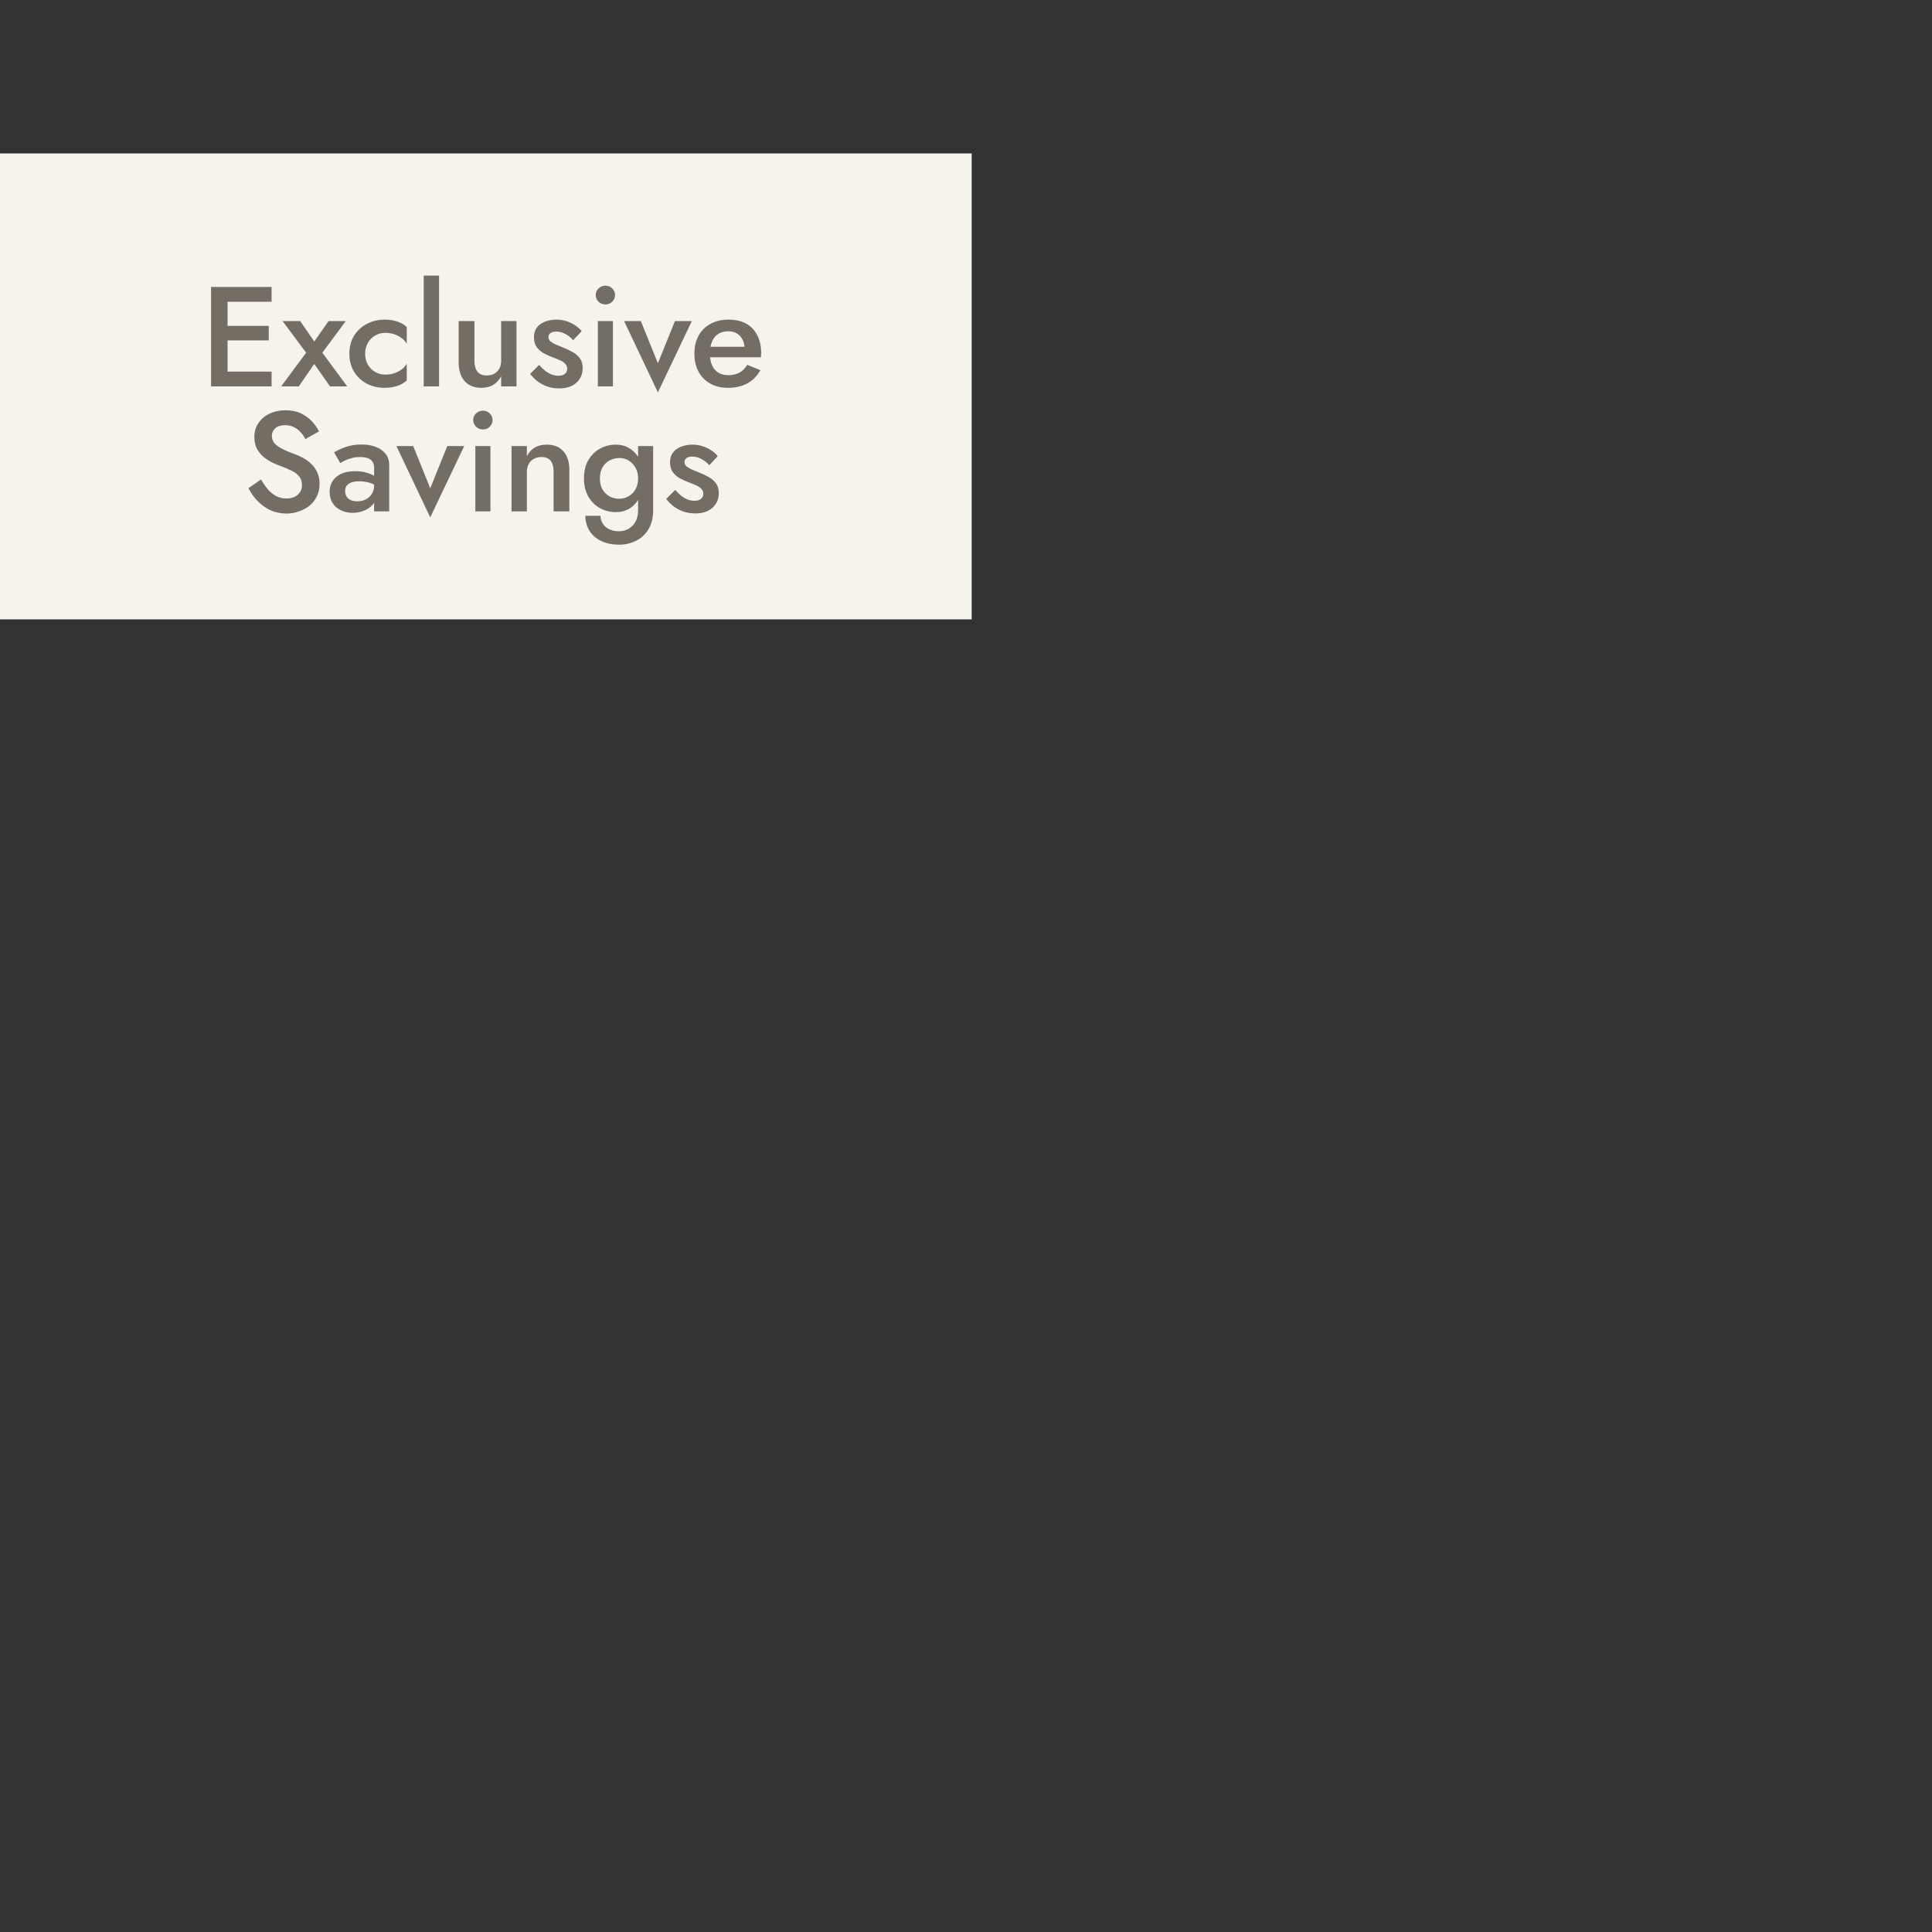 <svg width="340" height="340" viewBox="0 0 340 340" fill="none" xmlns="http://www.w3.org/2000/svg">
<rect x="0" y="0" width="340" height="340" fill="#333333" stroke="none"/>
<rect y="27" width="171" height="82" fill="#F6F3EA"/>
<path d="M38.97 68V65.4H47.795V68H38.97ZM38.97 53.1V50.5H47.795V53.1H38.97ZM38.97 59.9V57.35H47.295V59.9H38.97ZM37.145 50.5H40.045V68H37.145V50.5ZM57.828 56.5H60.852L56.727 62.075L61.102 68H58.078L55.303 64.05L52.578 68H49.477L53.877 62.075L49.727 56.5H52.828L55.303 60.1L57.828 56.5ZM64.257 62.25C64.257 62.983 64.416 63.625 64.732 64.175C65.049 64.708 65.474 65.133 66.007 65.45C66.557 65.767 67.166 65.925 67.832 65.925C68.382 65.925 68.907 65.842 69.407 65.675C69.907 65.508 70.349 65.275 70.732 64.975C71.116 64.675 71.399 64.342 71.582 63.975V66.95C71.182 67.35 70.641 67.667 69.957 67.9C69.274 68.133 68.524 68.25 67.707 68.25C66.524 68.25 65.457 68 64.507 67.5C63.574 66.983 62.832 66.275 62.282 65.375C61.749 64.458 61.482 63.417 61.482 62.25C61.482 61.067 61.749 60.025 62.282 59.125C62.832 58.225 63.574 57.525 64.507 57.025C65.457 56.508 66.524 56.25 67.707 56.25C68.524 56.25 69.274 56.367 69.957 56.6C70.641 56.833 71.182 57.15 71.582 57.55V60.525C71.399 60.142 71.107 59.808 70.707 59.525C70.324 59.225 69.882 58.992 69.382 58.825C68.882 58.658 68.366 58.575 67.832 58.575C67.166 58.575 66.557 58.733 66.007 59.05C65.474 59.367 65.049 59.8 64.732 60.35C64.416 60.9 64.257 61.533 64.257 62.25ZM74.567 48.5H77.267V68H74.567V48.5ZM83.494 63.5C83.494 64.317 83.669 64.95 84.019 65.4C84.369 65.85 84.903 66.075 85.619 66.075C86.136 66.075 86.586 65.975 86.969 65.775C87.353 65.558 87.653 65.258 87.869 64.875C88.086 64.475 88.194 64.017 88.194 63.5V56.5H90.894V68H88.194V66.225C87.828 66.892 87.353 67.4 86.769 67.75C86.203 68.083 85.519 68.25 84.719 68.25C83.436 68.25 82.444 67.85 81.744 67.05C81.061 66.25 80.719 65.167 80.719 63.8V56.5H83.494V63.5ZM94.867 64.225C95.234 64.625 95.6 64.975 95.967 65.275C96.35 65.558 96.734 65.775 97.117 65.925C97.501 66.058 97.884 66.125 98.267 66.125C98.751 66.125 99.126 66.017 99.392 65.8C99.675 65.583 99.817 65.283 99.817 64.9C99.817 64.567 99.709 64.283 99.492 64.05C99.275 63.8 98.975 63.592 98.592 63.425C98.209 63.242 97.759 63.058 97.242 62.875C96.725 62.675 96.209 62.442 95.692 62.175C95.192 61.892 94.775 61.525 94.442 61.075C94.126 60.625 93.967 60.058 93.967 59.375C93.967 58.675 94.142 58.092 94.492 57.625C94.859 57.158 95.342 56.817 95.942 56.6C96.559 56.367 97.217 56.25 97.917 56.25C98.55 56.25 99.142 56.342 99.692 56.525C100.259 56.708 100.767 56.95 101.217 57.25C101.667 57.55 102.051 57.892 102.367 58.275L100.867 59.875C100.484 59.425 100.026 59.058 99.492 58.775C98.959 58.492 98.409 58.35 97.842 58.35C97.459 58.35 97.142 58.433 96.892 58.6C96.642 58.767 96.517 59.008 96.517 59.325C96.517 59.592 96.626 59.833 96.842 60.05C97.076 60.25 97.376 60.433 97.742 60.6C98.126 60.767 98.55 60.942 99.017 61.125C99.65 61.375 100.234 61.65 100.767 61.95C101.301 62.25 101.726 62.617 102.042 63.05C102.376 63.483 102.542 64.05 102.542 64.75C102.542 65.833 102.167 66.708 101.417 67.375C100.684 68.025 99.684 68.35 98.417 68.35C97.634 68.35 96.909 68.233 96.242 68C95.592 67.75 95.017 67.433 94.517 67.05C94.034 66.65 93.626 66.233 93.292 65.8L94.867 64.225ZM104.838 51.925C104.838 51.458 105.005 51.067 105.338 50.75C105.688 50.433 106.088 50.275 106.538 50.275C107.021 50.275 107.421 50.433 107.738 50.75C108.071 51.067 108.238 51.458 108.238 51.925C108.238 52.375 108.071 52.767 107.738 53.1C107.421 53.417 107.021 53.575 106.538 53.575C106.088 53.575 105.688 53.417 105.338 53.1C105.005 52.767 104.838 52.375 104.838 51.925ZM105.213 56.5H107.863V68H105.213V56.5ZM109.829 56.5H112.779L115.779 63.925L118.779 56.5H121.754L115.779 69.05L109.829 56.5ZM128.078 68.25C126.911 68.25 125.878 68 124.978 67.5C124.094 67 123.411 66.3 122.928 65.4C122.444 64.5 122.203 63.45 122.203 62.25C122.203 61.033 122.444 59.975 122.928 59.075C123.428 58.175 124.128 57.483 125.028 57C125.928 56.5 126.986 56.25 128.203 56.25C129.419 56.25 130.453 56.483 131.303 56.95C132.153 57.417 132.803 58.092 133.253 58.975C133.719 59.842 133.953 60.892 133.953 62.125C133.953 62.258 133.944 62.4 133.928 62.55C133.928 62.7 133.919 62.808 133.903 62.875H123.803V61.025H131.603L130.778 62.175C130.828 62.075 130.878 61.942 130.928 61.775C130.994 61.592 131.028 61.442 131.028 61.325C131.028 60.708 130.903 60.175 130.653 59.725C130.419 59.275 130.086 58.925 129.653 58.675C129.236 58.425 128.744 58.3 128.178 58.3C127.494 58.3 126.911 58.45 126.428 58.75C125.944 59.05 125.578 59.483 125.328 60.05C125.078 60.617 124.944 61.317 124.928 62.15C124.928 62.983 125.053 63.692 125.303 64.275C125.553 64.842 125.919 65.275 126.403 65.575C126.903 65.875 127.503 66.025 128.203 66.025C128.936 66.025 129.578 65.875 130.128 65.575C130.678 65.275 131.136 64.817 131.503 64.2L133.828 65.15C133.228 66.183 132.453 66.958 131.503 67.475C130.553 67.992 129.411 68.25 128.078 68.25ZM45.937 84.375C46.32 85.042 46.729 85.633 47.162 86.15C47.612 86.65 48.104 87.042 48.637 87.325C49.17 87.592 49.77 87.725 50.437 87.725C51.237 87.725 51.887 87.508 52.387 87.075C52.887 86.642 53.137 86.083 53.137 85.4C53.137 84.75 52.979 84.233 52.662 83.85C52.345 83.45 51.904 83.117 51.337 82.85C50.787 82.567 50.145 82.292 49.412 82.025C48.979 81.875 48.495 81.675 47.962 81.425C47.429 81.158 46.92 80.833 46.437 80.45C45.954 80.05 45.554 79.567 45.237 79C44.92 78.417 44.762 77.717 44.762 76.9C44.762 75.967 45.004 75.15 45.487 74.45C45.97 73.733 46.62 73.183 47.437 72.8C48.27 72.4 49.212 72.2 50.262 72.2C51.295 72.2 52.195 72.383 52.962 72.75C53.729 73.117 54.37 73.583 54.887 74.15C55.42 74.717 55.837 75.308 56.137 75.925L53.737 77.275C53.52 76.842 53.245 76.442 52.912 76.075C52.579 75.692 52.187 75.392 51.737 75.175C51.304 74.942 50.795 74.825 50.212 74.825C49.395 74.825 48.795 75.017 48.412 75.4C48.029 75.767 47.837 76.2 47.837 76.7C47.837 77.15 47.97 77.558 48.237 77.925C48.52 78.275 48.954 78.608 49.537 78.925C50.12 79.242 50.879 79.567 51.812 79.9C52.329 80.083 52.845 80.317 53.362 80.6C53.895 80.883 54.379 81.242 54.812 81.675C55.245 82.092 55.587 82.583 55.837 83.15C56.104 83.717 56.237 84.383 56.237 85.15C56.237 85.967 56.079 86.7 55.762 87.35C55.445 88 55.012 88.55 54.462 89C53.912 89.433 53.287 89.767 52.587 90C51.904 90.25 51.187 90.375 50.437 90.375C49.404 90.375 48.445 90.175 47.562 89.775C46.695 89.358 45.937 88.808 45.287 88.125C44.637 87.442 44.12 86.7 43.737 85.9L45.937 84.375ZM60.739 86.425C60.739 86.808 60.831 87.142 61.014 87.425C61.198 87.692 61.448 87.892 61.764 88.025C62.098 88.158 62.473 88.225 62.889 88.225C63.423 88.225 63.906 88.117 64.34 87.9C64.79 87.683 65.148 87.367 65.415 86.95C65.698 86.517 65.84 86.017 65.84 85.45L66.24 86.95C66.24 87.683 66.023 88.3 65.59 88.8C65.173 89.283 64.639 89.65 63.989 89.9C63.356 90.133 62.706 90.25 62.039 90.25C61.323 90.25 60.656 90.108 60.039 89.825C59.423 89.542 58.931 89.125 58.565 88.575C58.198 88.025 58.014 87.358 58.014 86.575C58.014 85.458 58.406 84.575 59.19 83.925C59.973 83.258 61.081 82.925 62.514 82.925C63.281 82.925 63.94 83.008 64.49 83.175C65.056 83.342 65.523 83.542 65.889 83.775C66.256 83.992 66.514 84.192 66.665 84.375V85.75C66.148 85.383 65.598 85.117 65.014 84.95C64.431 84.783 63.815 84.7 63.164 84.7C62.598 84.7 62.139 84.775 61.789 84.925C61.44 85.058 61.173 85.25 60.989 85.5C60.823 85.75 60.739 86.058 60.739 86.425ZM59.889 81.5L58.789 79.6C59.306 79.283 59.973 78.975 60.789 78.675C61.623 78.375 62.573 78.225 63.639 78.225C64.59 78.225 65.423 78.367 66.139 78.65C66.873 78.933 67.448 79.342 67.865 79.875C68.281 80.392 68.49 81.033 68.49 81.8V90H65.84V82.325C65.84 81.958 65.773 81.658 65.639 81.425C65.523 81.192 65.356 81 65.139 80.85C64.923 80.7 64.665 80.592 64.365 80.525C64.064 80.458 63.739 80.425 63.389 80.425C62.856 80.425 62.348 80.492 61.864 80.625C61.398 80.742 60.989 80.892 60.639 81.075C60.306 81.242 60.056 81.383 59.889 81.5ZM69.765 78.5H72.715L75.715 85.925L78.715 78.5H81.69L75.715 91.05L69.765 78.5ZM83.28 73.925C83.28 73.458 83.447 73.067 83.78 72.75C84.13 72.433 84.53 72.275 84.98 72.275C85.464 72.275 85.864 72.433 86.18 72.75C86.514 73.067 86.68 73.458 86.68 73.925C86.68 74.375 86.514 74.767 86.18 75.1C85.864 75.417 85.464 75.575 84.98 75.575C84.53 75.575 84.13 75.417 83.78 75.1C83.447 74.767 83.28 74.375 83.28 73.925ZM83.655 78.5H86.305V90H83.655V78.5ZM97.421 83C97.421 82.15 97.246 81.508 96.896 81.075C96.546 80.642 96.004 80.425 95.271 80.425C94.771 80.425 94.329 80.533 93.946 80.75C93.563 80.95 93.263 81.25 93.046 81.65C92.829 82.033 92.721 82.483 92.721 83V90H90.021V78.5H92.721V80.275C93.088 79.592 93.554 79.083 94.121 78.75C94.704 78.417 95.396 78.25 96.196 78.25C97.496 78.25 98.488 78.65 99.171 79.45C99.854 80.233 100.196 81.317 100.196 82.7V90H97.421V83ZM102.994 90.775H105.669C105.686 91.292 105.827 91.758 106.094 92.175C106.377 92.592 106.761 92.917 107.244 93.15C107.727 93.383 108.286 93.5 108.919 93.5C109.486 93.5 110.027 93.367 110.544 93.1C111.061 92.833 111.477 92.425 111.794 91.875C112.127 91.325 112.294 90.617 112.294 89.75V78.5H114.944V89.75C114.944 91.133 114.661 92.275 114.094 93.175C113.544 94.075 112.819 94.742 111.919 95.175C111.019 95.625 110.044 95.85 108.994 95.85C107.744 95.85 106.677 95.633 105.794 95.2C104.911 94.783 104.227 94.192 103.744 93.425C103.277 92.658 103.027 91.775 102.994 90.775ZM102.769 84.2C102.769 82.917 103.027 81.842 103.544 80.975C104.061 80.092 104.744 79.417 105.594 78.95C106.461 78.483 107.386 78.25 108.369 78.25C109.336 78.25 110.177 78.492 110.894 78.975C111.627 79.442 112.202 80.117 112.619 81C113.052 81.883 113.269 82.95 113.269 84.2C113.269 85.433 113.052 86.492 112.619 87.375C112.202 88.258 111.627 88.942 110.894 89.425C110.177 89.892 109.336 90.125 108.369 90.125C107.386 90.125 106.461 89.892 105.594 89.425C104.744 88.958 104.061 88.283 103.544 87.4C103.027 86.517 102.769 85.45 102.769 84.2ZM105.569 84.2C105.569 84.967 105.727 85.617 106.044 86.15C106.361 86.683 106.777 87.092 107.294 87.375C107.827 87.642 108.402 87.775 109.019 87.775C109.536 87.775 110.044 87.642 110.544 87.375C111.061 87.108 111.477 86.708 111.794 86.175C112.127 85.625 112.294 84.967 112.294 84.2C112.294 83.6 112.194 83.083 111.994 82.65C111.811 82.2 111.561 81.825 111.244 81.525C110.927 81.208 110.569 80.975 110.169 80.825C109.786 80.675 109.402 80.6 109.019 80.6C108.402 80.6 107.827 80.742 107.294 81.025C106.777 81.292 106.361 81.692 106.044 82.225C105.727 82.758 105.569 83.417 105.569 84.2ZM118.817 86.225C119.184 86.625 119.551 86.975 119.917 87.275C120.301 87.558 120.684 87.775 121.067 87.925C121.451 88.058 121.834 88.125 122.217 88.125C122.701 88.125 123.076 88.017 123.342 87.8C123.626 87.583 123.767 87.283 123.767 86.9C123.767 86.567 123.659 86.283 123.442 86.05C123.226 85.8 122.926 85.592 122.542 85.425C122.159 85.242 121.709 85.058 121.192 84.875C120.676 84.675 120.159 84.442 119.642 84.175C119.142 83.892 118.726 83.525 118.392 83.075C118.076 82.625 117.917 82.058 117.917 81.375C117.917 80.675 118.092 80.092 118.442 79.625C118.809 79.158 119.292 78.817 119.892 78.6C120.509 78.367 121.167 78.25 121.867 78.25C122.501 78.25 123.092 78.342 123.642 78.525C124.209 78.708 124.717 78.95 125.167 79.25C125.617 79.55 126.001 79.892 126.317 80.275L124.817 81.875C124.434 81.425 123.976 81.058 123.442 80.775C122.909 80.492 122.359 80.35 121.792 80.35C121.409 80.35 121.092 80.433 120.842 80.6C120.592 80.767 120.467 81.008 120.467 81.325C120.467 81.592 120.576 81.833 120.792 82.05C121.026 82.25 121.326 82.433 121.692 82.6C122.076 82.767 122.501 82.942 122.967 83.125C123.601 83.375 124.184 83.65 124.717 83.95C125.251 84.25 125.676 84.617 125.992 85.05C126.326 85.483 126.492 86.05 126.492 86.75C126.492 87.833 126.117 88.708 125.367 89.375C124.634 90.025 123.634 90.35 122.367 90.35C121.584 90.35 120.859 90.233 120.192 90C119.542 89.75 118.967 89.433 118.467 89.05C117.984 88.65 117.576 88.233 117.242 87.8L118.817 86.225Z" fill="#736D63"/>
</svg>
